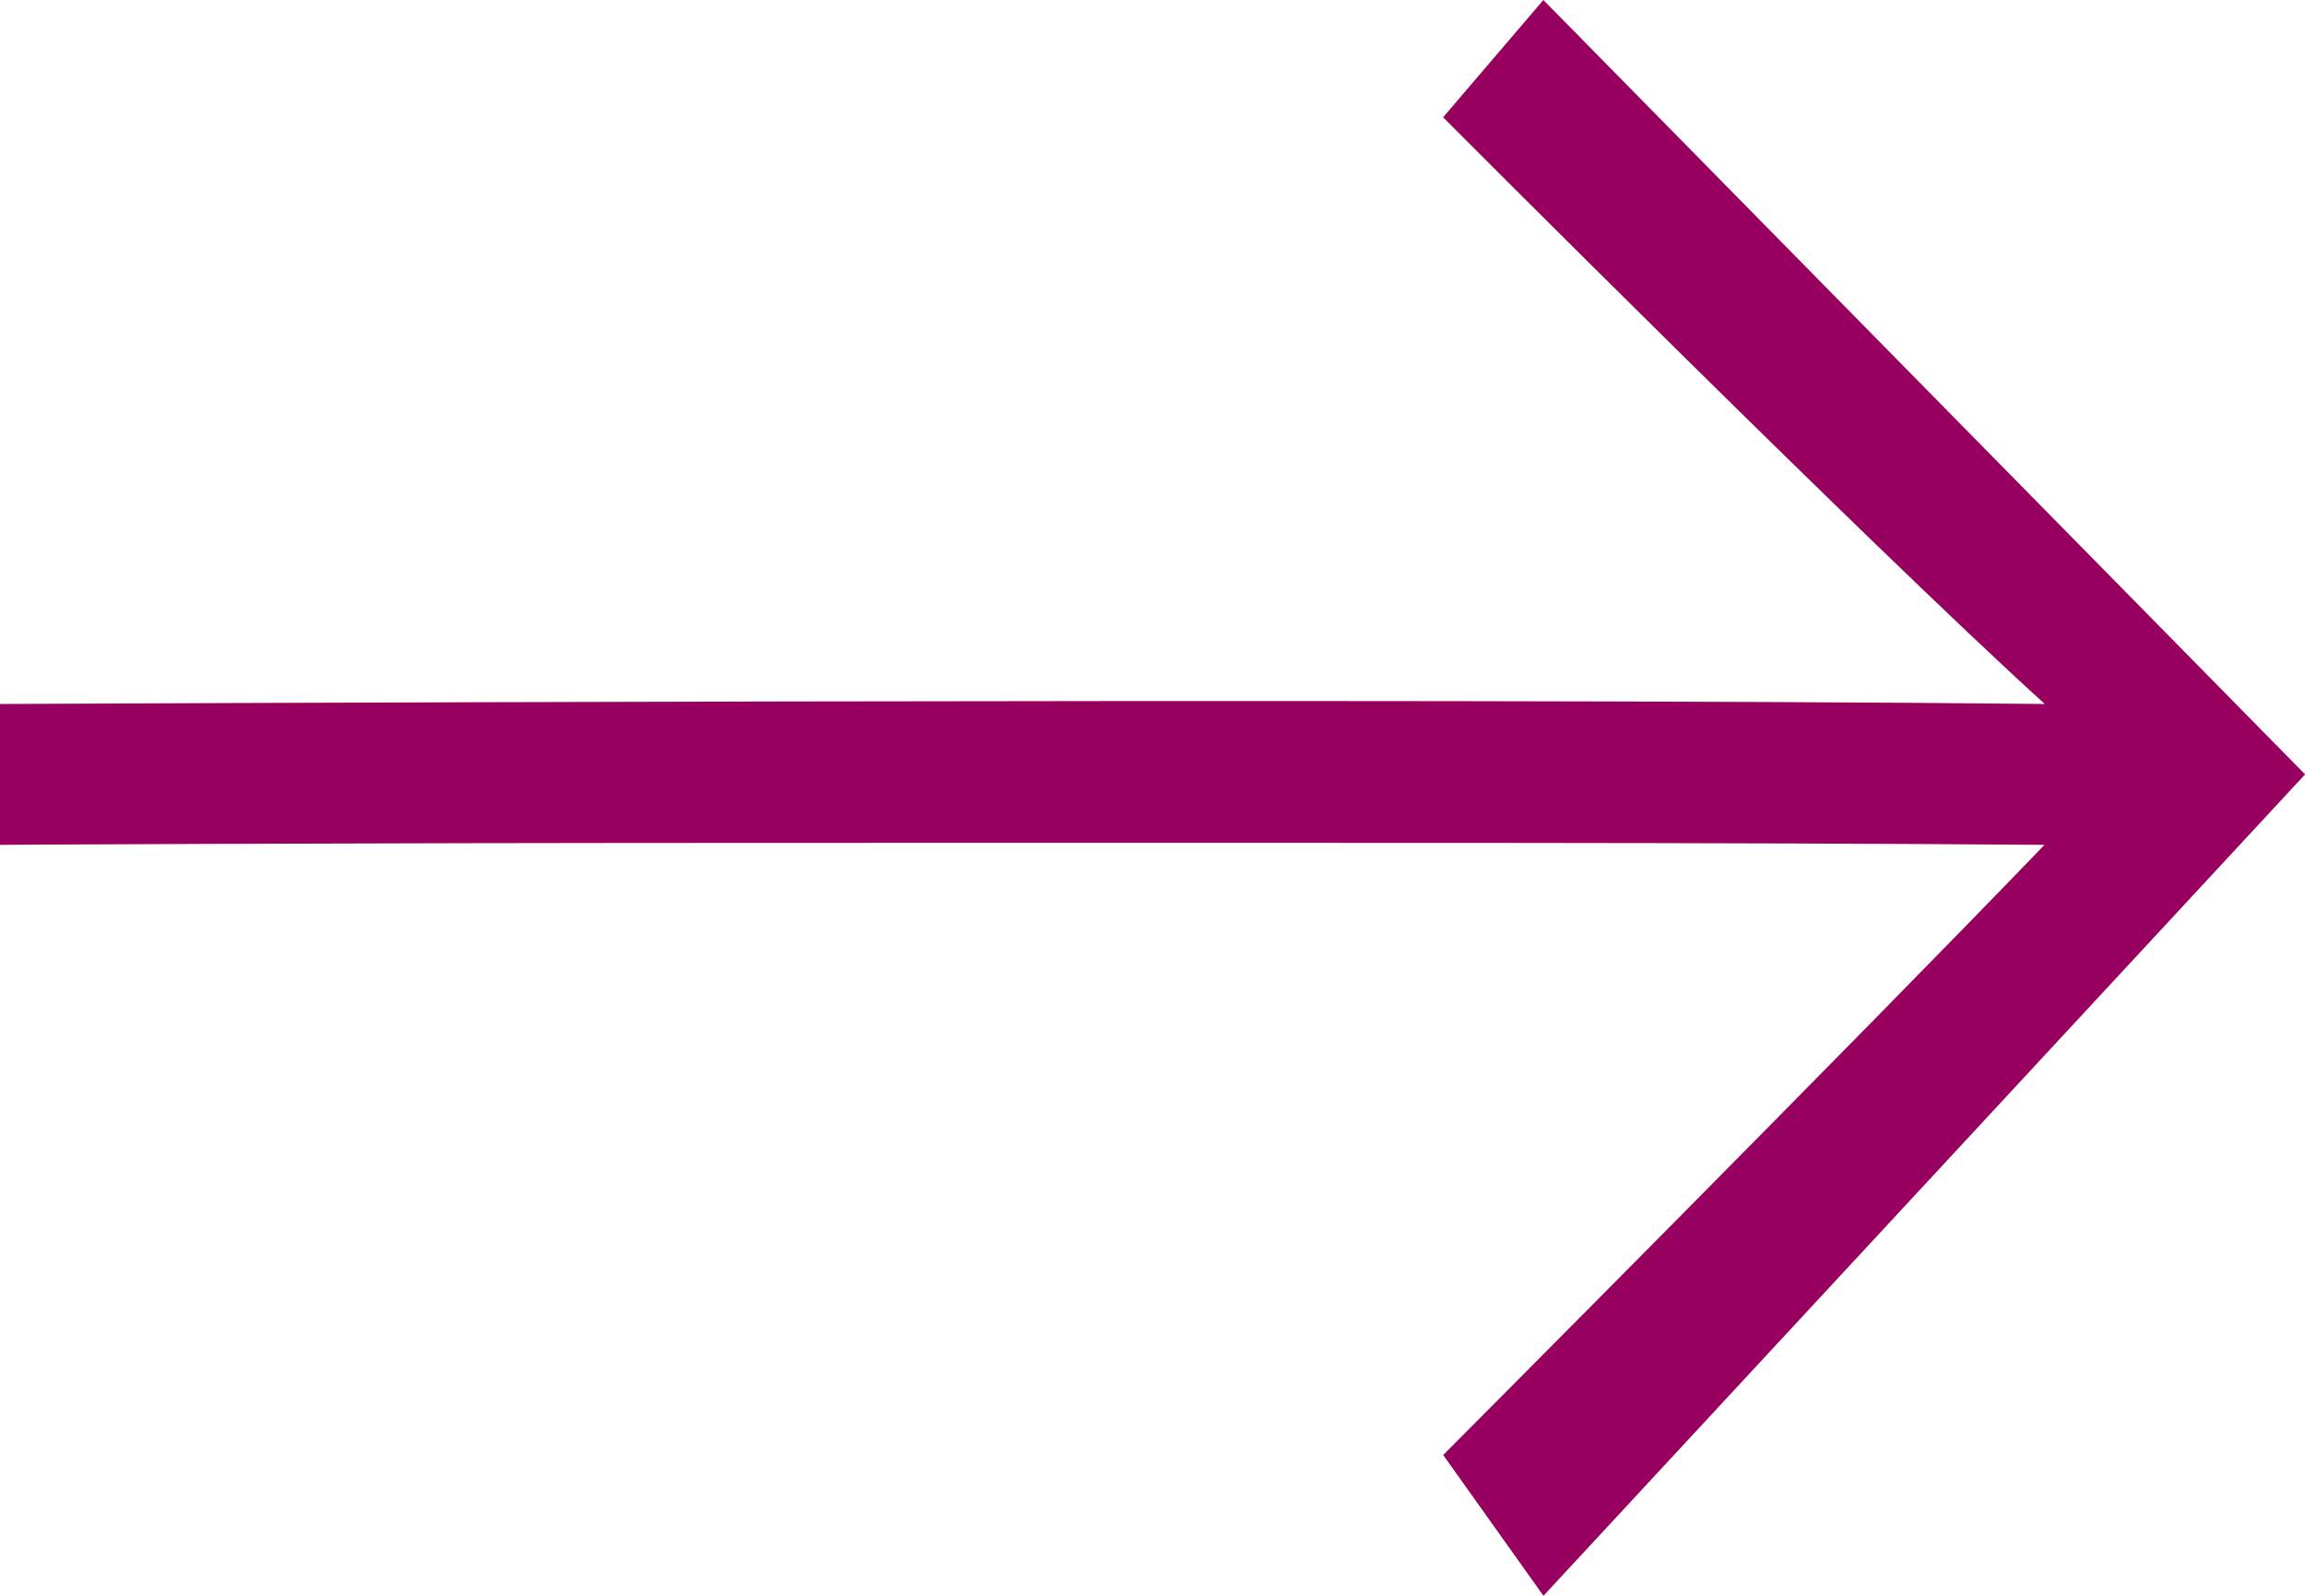 <svg id="Arrow_Right_Black" data-name="Arrow Right Black" xmlns="http://www.w3.org/2000/svg" width="24.462" height="16.935" viewBox="0 0 24.462 16.935">
  <path id="Arrow_Right_Black-2" data-name="Arrow Right Black" d="M16.379,0,15.315,1.245S19.782,5.728,21.7,7.471C14.98,7.4,0,7.471,0,7.471V8.966s3.162-.021,8.587-.021,9.774-.006,13.11.021c-1.914,1.992-6.381,6.475-6.381,6.475l1.064,1.494,8.083-8.717Z" fill="#97005e"/>
</svg>
